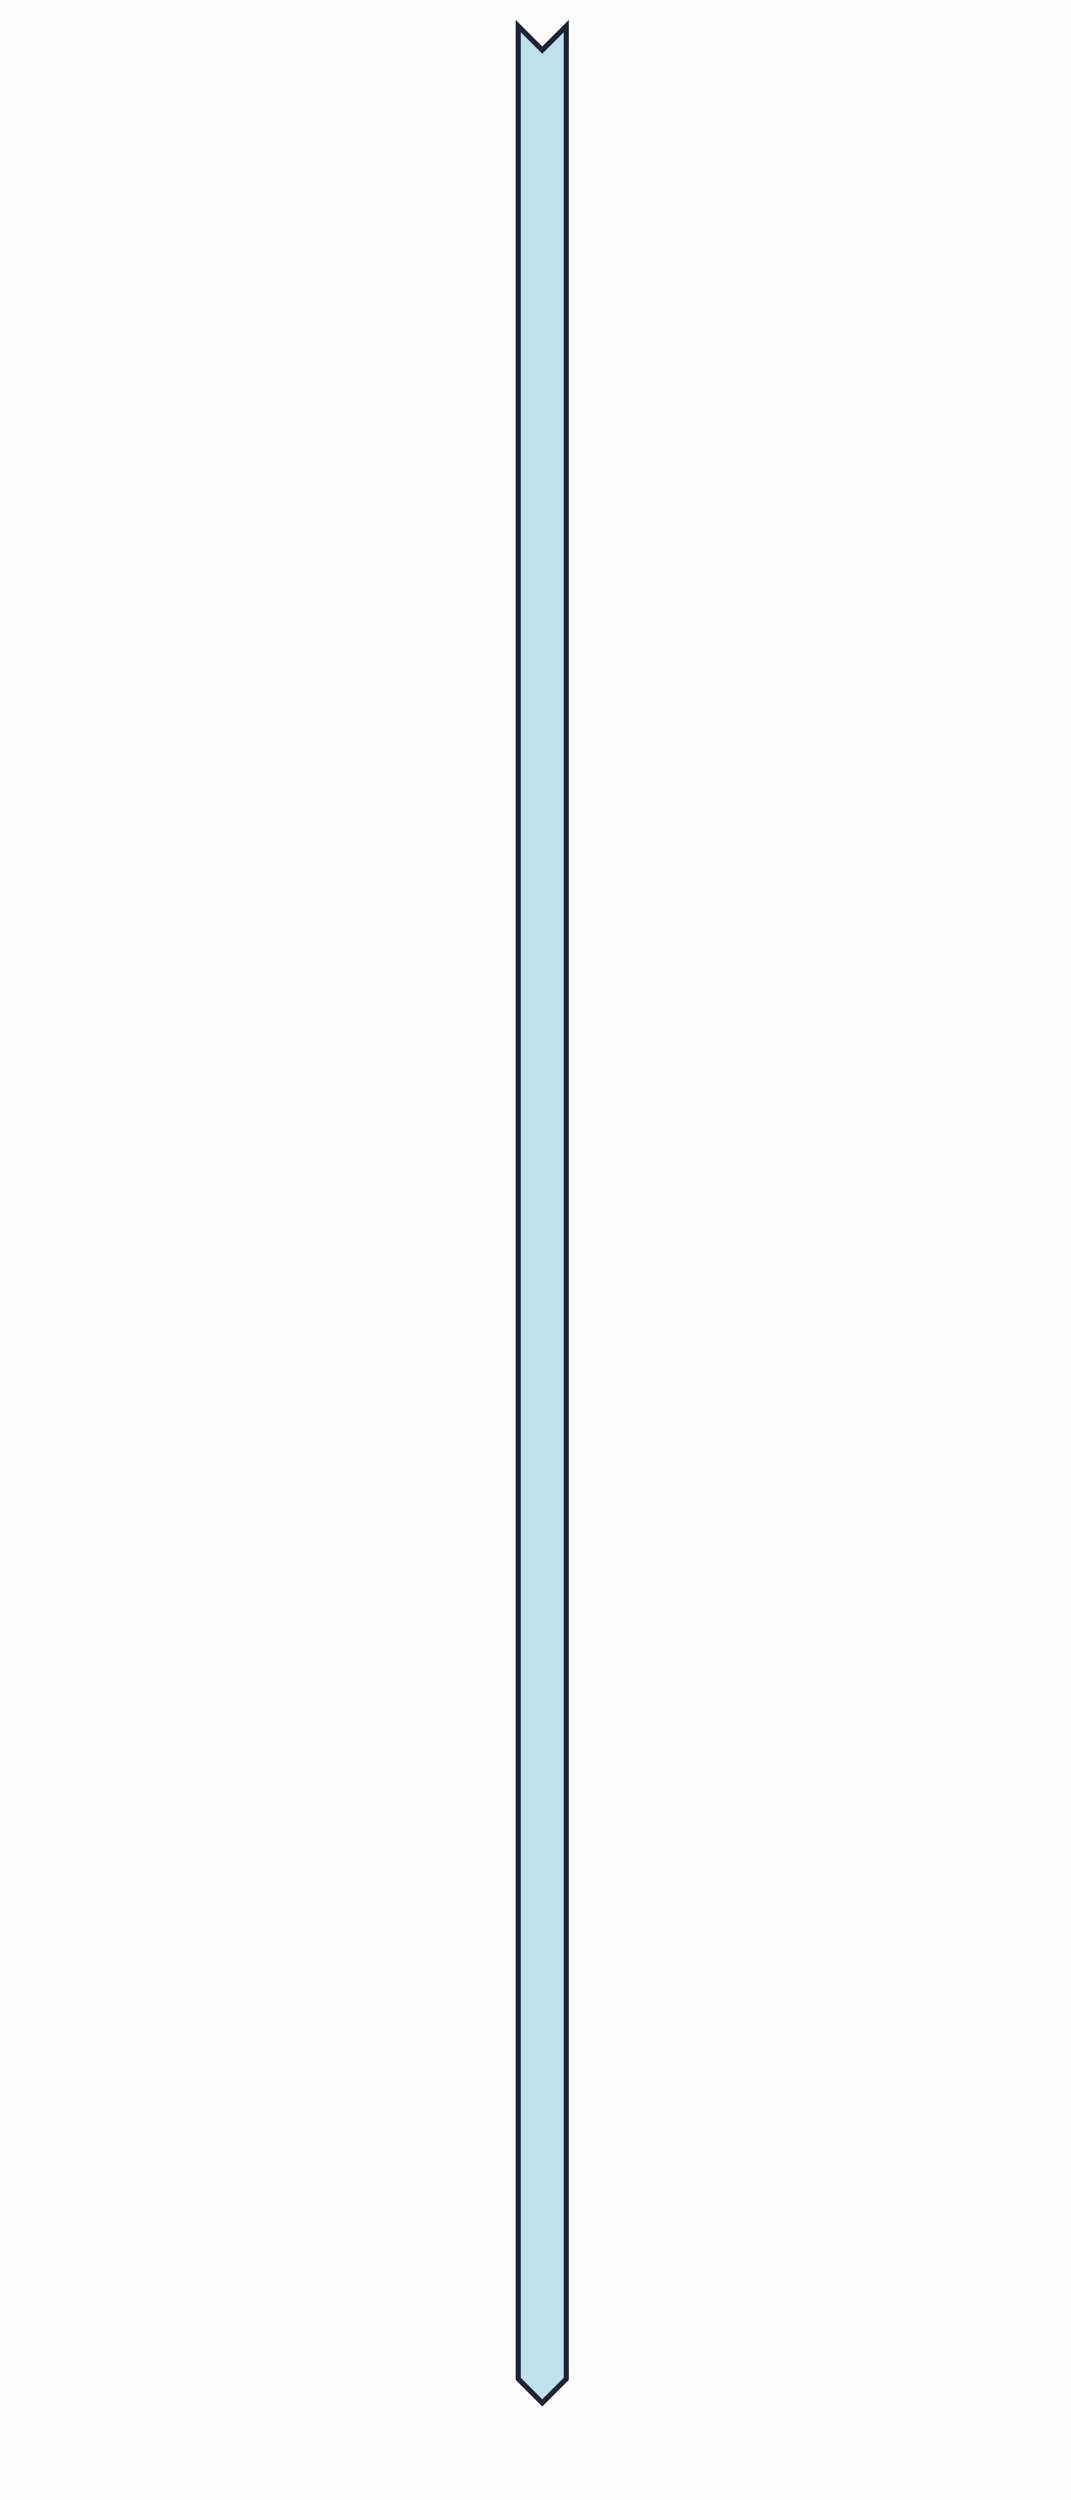 <?xml version="1.0" encoding="UTF-8"?>
<!DOCTYPE svg PUBLIC "-//W3C//DTD SVG 1.0//EN" "http://www.w3.org/TR/2001/REC-SVG-20010904/DTD/svg10.dtd">
<!-- Creator: CorelDRAW 2020 (64-Bit) -->
<svg xmlns="http://www.w3.org/2000/svg" xml:space="preserve" width="73.428mm" height="171.333mm" version="1.0" style="shape-rendering:geometricPrecision; text-rendering:geometricPrecision; image-rendering:optimizeQuality; fill-rule:evenodd; clip-rule:evenodd"
viewBox="0 0 7328.63 17100.13"
 xmlns:xlink="http://www.w3.org/1999/xlink"
 xmlns:xodm="http://www.corel.com/coreldraw/odm/2003">
 <defs>
  <style type="text/css">
   <![CDATA[
    .str0 {stroke:#1F2336;stroke-width:35.21;stroke-miterlimit:22.926}
    .fil0 {fill:#FEFEFE}
    .fil1 {fill:#BDE2E9}
   ]]>
  </style>
 </defs>
 <g id="Ebene_x0020_1">
  <rect class="fil0" x="-0" width="7328.63" height="17100.13"/>
  <path class="fil1 str0" d="M3874.9 178.29l0 16092.24 -164.36 164.36 -164.37 -164.36 0 -16092.24 164.37 164.36 164.36 -164.36z"/>
 </g>
</svg>
